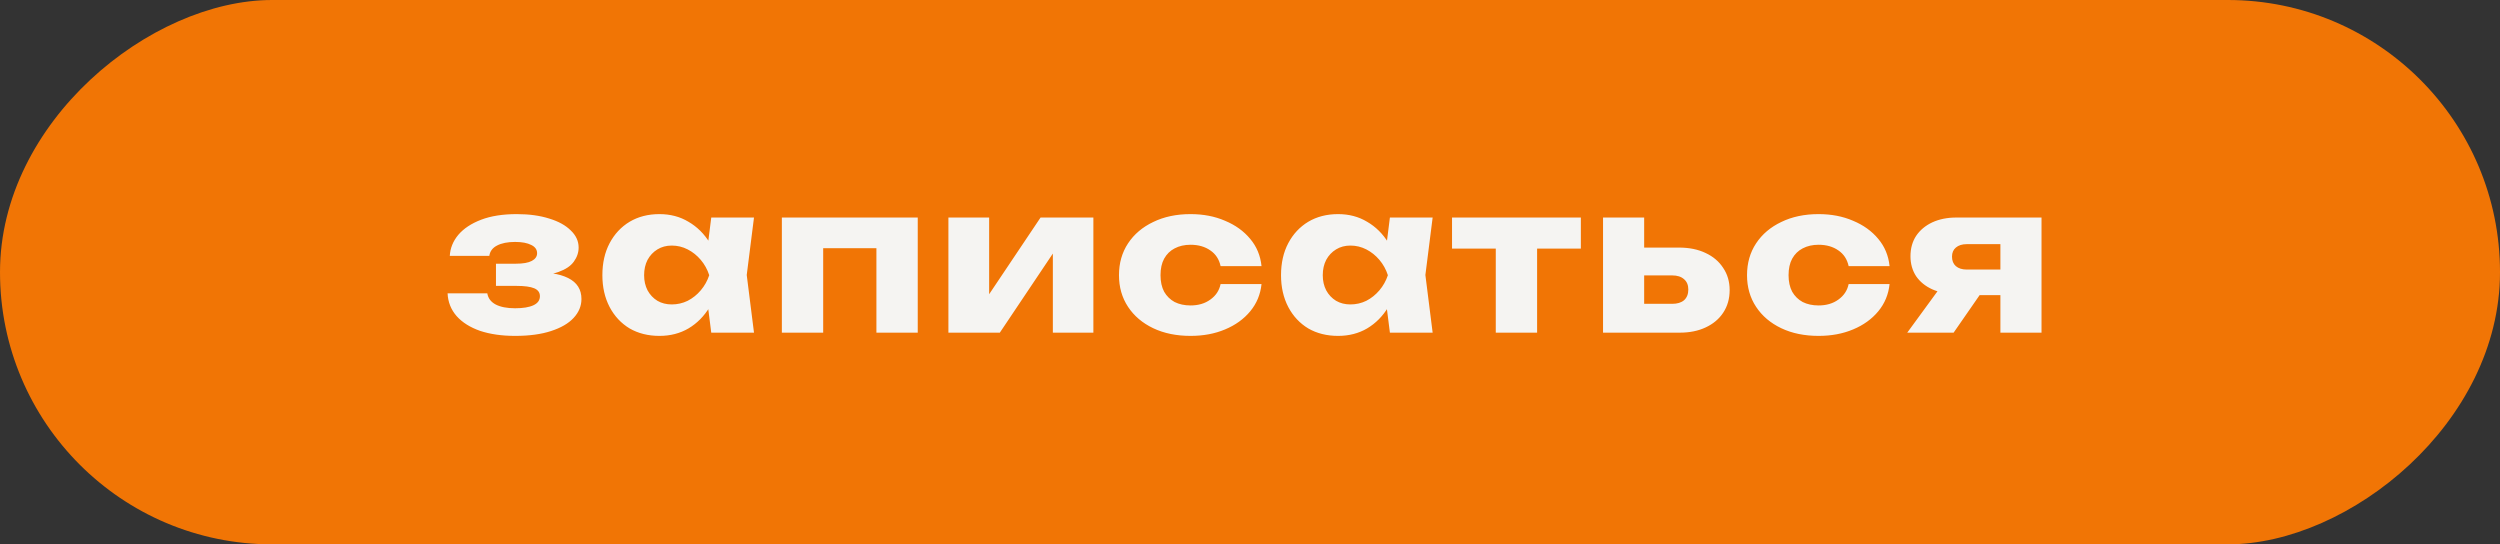 <?xml version="1.0" encoding="UTF-8"?> <svg xmlns="http://www.w3.org/2000/svg" width="248" height="54" viewBox="0 0 248 54" fill="none"><rect x="0" y="0" width="248" height="54" fill="#333333" stroke="none"/><rect x="248" width="54" height="248" rx="27" transform="rotate(90 248 0)" fill="#F17505"></rect><path d="M51.1 33.32C49.78 33.32 48.62 33.153 47.62 32.82C46.633 32.473 45.86 31.987 45.3 31.36C44.74 30.72 44.44 29.967 44.4 29.1H48.34C48.42 29.58 48.693 29.947 49.16 30.2C49.64 30.453 50.287 30.58 51.1 30.58C51.887 30.58 52.493 30.48 52.92 30.28C53.347 30.08 53.56 29.78 53.56 29.38C53.56 29.02 53.373 28.76 53 28.6C52.627 28.44 52.033 28.36 51.22 28.36H49.2V26.16H51.16C51.88 26.16 52.413 26.067 52.76 25.88C53.107 25.693 53.28 25.44 53.28 25.12C53.28 24.76 53.087 24.487 52.7 24.3C52.313 24.1 51.78 24 51.1 24C50.353 24 49.753 24.12 49.3 24.36C48.86 24.587 48.607 24.927 48.54 25.38H44.62C44.66 24.62 44.94 23.927 45.46 23.3C45.993 22.673 46.747 22.173 47.72 21.8C48.693 21.427 49.873 21.24 51.26 21.24C52.487 21.24 53.56 21.387 54.48 21.68C55.4 21.96 56.113 22.353 56.62 22.86C57.14 23.353 57.4 23.92 57.4 24.56C57.4 25.053 57.24 25.52 56.92 25.96C56.613 26.387 56.107 26.727 55.4 26.98C54.693 27.233 53.747 27.36 52.56 27.36V27.02C54.213 26.953 55.48 27.14 56.36 27.58C57.24 28.02 57.68 28.713 57.68 29.66C57.68 30.353 57.42 30.98 56.9 31.54C56.393 32.087 55.647 32.52 54.66 32.84C53.687 33.16 52.5 33.32 51.1 33.32ZM70.556 33L70.036 28.88L70.576 27.3L70.036 25.72L70.556 21.58H74.796L74.076 27.28L74.796 33H70.556ZM71.516 27.3C71.33 28.5 70.956 29.553 70.396 30.46C69.85 31.367 69.15 32.073 68.296 32.58C67.456 33.073 66.496 33.32 65.416 33.32C64.296 33.32 63.31 33.073 62.456 32.58C61.616 32.073 60.956 31.367 60.476 30.46C59.996 29.54 59.756 28.487 59.756 27.3C59.756 26.087 59.996 25.027 60.476 24.12C60.956 23.213 61.616 22.507 62.456 22C63.31 21.493 64.296 21.24 65.416 21.24C66.496 21.24 67.456 21.493 68.296 22C69.15 22.493 69.856 23.193 70.416 24.1C70.976 24.993 71.343 26.06 71.516 27.3ZM63.896 27.3C63.896 27.86 64.01 28.36 64.236 28.8C64.476 29.24 64.803 29.587 65.216 29.84C65.63 30.08 66.103 30.2 66.636 30.2C67.196 30.2 67.723 30.08 68.216 29.84C68.71 29.587 69.143 29.24 69.516 28.8C69.89 28.36 70.17 27.86 70.356 27.3C70.17 26.727 69.89 26.22 69.516 25.78C69.143 25.34 68.71 24.993 68.216 24.74C67.723 24.487 67.196 24.36 66.636 24.36C66.103 24.36 65.63 24.487 65.216 24.74C64.803 24.993 64.476 25.34 64.236 25.78C64.01 26.22 63.896 26.727 63.896 27.3ZM91.04 21.58V33H86.94V22.76L88.82 24.62H79.78L81.66 22.76V33H77.56V21.58H91.04ZM94.082 33V21.58H98.123V30.78L97.243 30.5L103.223 21.58H108.463V33H104.443V23.54L105.323 23.84L99.183 33H94.082ZM125.143 28.18C125.036 29.207 124.663 30.107 124.023 30.88C123.383 31.653 122.55 32.253 121.523 32.68C120.51 33.107 119.37 33.32 118.103 33.32C116.703 33.32 115.47 33.067 114.403 32.56C113.336 32.053 112.503 31.347 111.903 30.44C111.303 29.533 111.003 28.487 111.003 27.3C111.003 26.1 111.303 25.047 111.903 24.14C112.503 23.233 113.336 22.527 114.403 22.02C115.47 21.5 116.703 21.24 118.103 21.24C119.37 21.24 120.51 21.46 121.523 21.9C122.55 22.327 123.383 22.927 124.023 23.7C124.663 24.46 125.036 25.36 125.143 26.4H121.083C120.936 25.72 120.596 25.2 120.063 24.84C119.53 24.467 118.876 24.28 118.103 24.28C117.503 24.28 116.976 24.4 116.523 24.64C116.083 24.867 115.736 25.207 115.483 25.66C115.243 26.1 115.123 26.647 115.123 27.3C115.123 27.94 115.243 28.487 115.483 28.94C115.736 29.38 116.083 29.72 116.523 29.96C116.976 30.187 117.503 30.3 118.103 30.3C118.876 30.3 119.53 30.107 120.063 29.72C120.61 29.333 120.95 28.82 121.083 28.18H125.143ZM137.878 33L137.358 28.88L137.898 27.3L137.358 25.72L137.878 21.58H142.118L141.398 27.28L142.118 33H137.878ZM138.838 27.3C138.651 28.5 138.278 29.553 137.718 30.46C137.171 31.367 136.471 32.073 135.618 32.58C134.778 33.073 133.818 33.32 132.738 33.32C131.618 33.32 130.631 33.073 129.778 32.58C128.938 32.073 128.278 31.367 127.798 30.46C127.318 29.54 127.078 28.487 127.078 27.3C127.078 26.087 127.318 25.027 127.798 24.12C128.278 23.213 128.938 22.507 129.778 22C130.631 21.493 131.618 21.24 132.738 21.24C133.818 21.24 134.778 21.493 135.618 22C136.471 22.493 137.178 23.193 137.737 24.1C138.298 24.993 138.664 26.06 138.838 27.3ZM131.218 27.3C131.218 27.86 131.331 28.36 131.558 28.8C131.798 29.24 132.124 29.587 132.538 29.84C132.951 30.08 133.424 30.2 133.958 30.2C134.518 30.2 135.044 30.08 135.538 29.84C136.031 29.587 136.464 29.24 136.838 28.8C137.211 28.36 137.491 27.86 137.678 27.3C137.491 26.727 137.211 26.22 136.838 25.78C136.464 25.34 136.031 24.993 135.538 24.74C135.044 24.487 134.518 24.36 133.958 24.36C133.424 24.36 132.951 24.487 132.538 24.74C132.124 24.993 131.798 25.34 131.558 25.78C131.331 26.22 131.218 26.727 131.218 27.3ZM148.381 22.98H152.481V33H148.381V22.98ZM144.041 21.58H156.821V24.66H144.041V21.58ZM159.021 33V21.58H163.101V32L161.841 30.14H165.881C166.387 30.14 166.781 30.02 167.061 29.78C167.341 29.527 167.481 29.173 167.481 28.72C167.481 28.28 167.341 27.94 167.061 27.7C166.781 27.447 166.387 27.32 165.881 27.32H161.821V24.56H166.561C167.574 24.56 168.454 24.74 169.201 25.1C169.947 25.447 170.527 25.94 170.941 26.58C171.367 27.207 171.581 27.94 171.581 28.78C171.581 29.633 171.367 30.38 170.941 31.02C170.527 31.647 169.947 32.133 169.201 32.48C168.467 32.827 167.607 33 166.621 33H159.021ZM187.445 28.18C187.338 29.207 186.965 30.107 186.325 30.88C185.685 31.653 184.851 32.253 183.825 32.68C182.811 33.107 181.671 33.32 180.405 33.32C179.005 33.32 177.771 33.067 176.705 32.56C175.638 32.053 174.805 31.347 174.205 30.44C173.605 29.533 173.305 28.487 173.305 27.3C173.305 26.1 173.605 25.047 174.205 24.14C174.805 23.233 175.638 22.527 176.705 22.02C177.771 21.5 179.005 21.24 180.405 21.24C181.671 21.24 182.811 21.46 183.825 21.9C184.851 22.327 185.685 22.927 186.325 23.7C186.965 24.46 187.338 25.36 187.445 26.4H183.385C183.238 25.72 182.898 25.2 182.365 24.84C181.831 24.467 181.178 24.28 180.405 24.28C179.805 24.28 179.278 24.4 178.825 24.64C178.385 24.867 178.038 25.207 177.785 25.66C177.545 26.1 177.425 26.647 177.425 27.3C177.425 27.94 177.545 28.487 177.785 28.94C178.038 29.38 178.385 29.72 178.825 29.96C179.278 30.187 179.805 30.3 180.405 30.3C181.178 30.3 181.831 30.107 182.365 29.72C182.911 29.333 183.251 28.82 183.385 28.18H187.445ZM199.559 26.74V29.28H194.099L194.059 29.16C193.166 29.16 192.372 29.007 191.679 28.7C190.999 28.393 190.466 27.96 190.079 27.4C189.706 26.827 189.519 26.167 189.519 25.42C189.519 24.647 189.706 23.973 190.079 23.4C190.466 22.827 190.999 22.38 191.679 22.06C192.372 21.74 193.166 21.58 194.059 21.58H202.519V33H198.439V22.58L199.559 24.22H195.099C194.646 24.22 194.286 24.333 194.019 24.56C193.766 24.773 193.639 25.073 193.639 25.46C193.639 25.86 193.766 26.173 194.019 26.4C194.286 26.627 194.646 26.74 195.099 26.74H199.559ZM197.499 27.66L193.799 33H189.199L193.099 27.66H197.499Z" fill="#F5F4F2"></path></svg> 